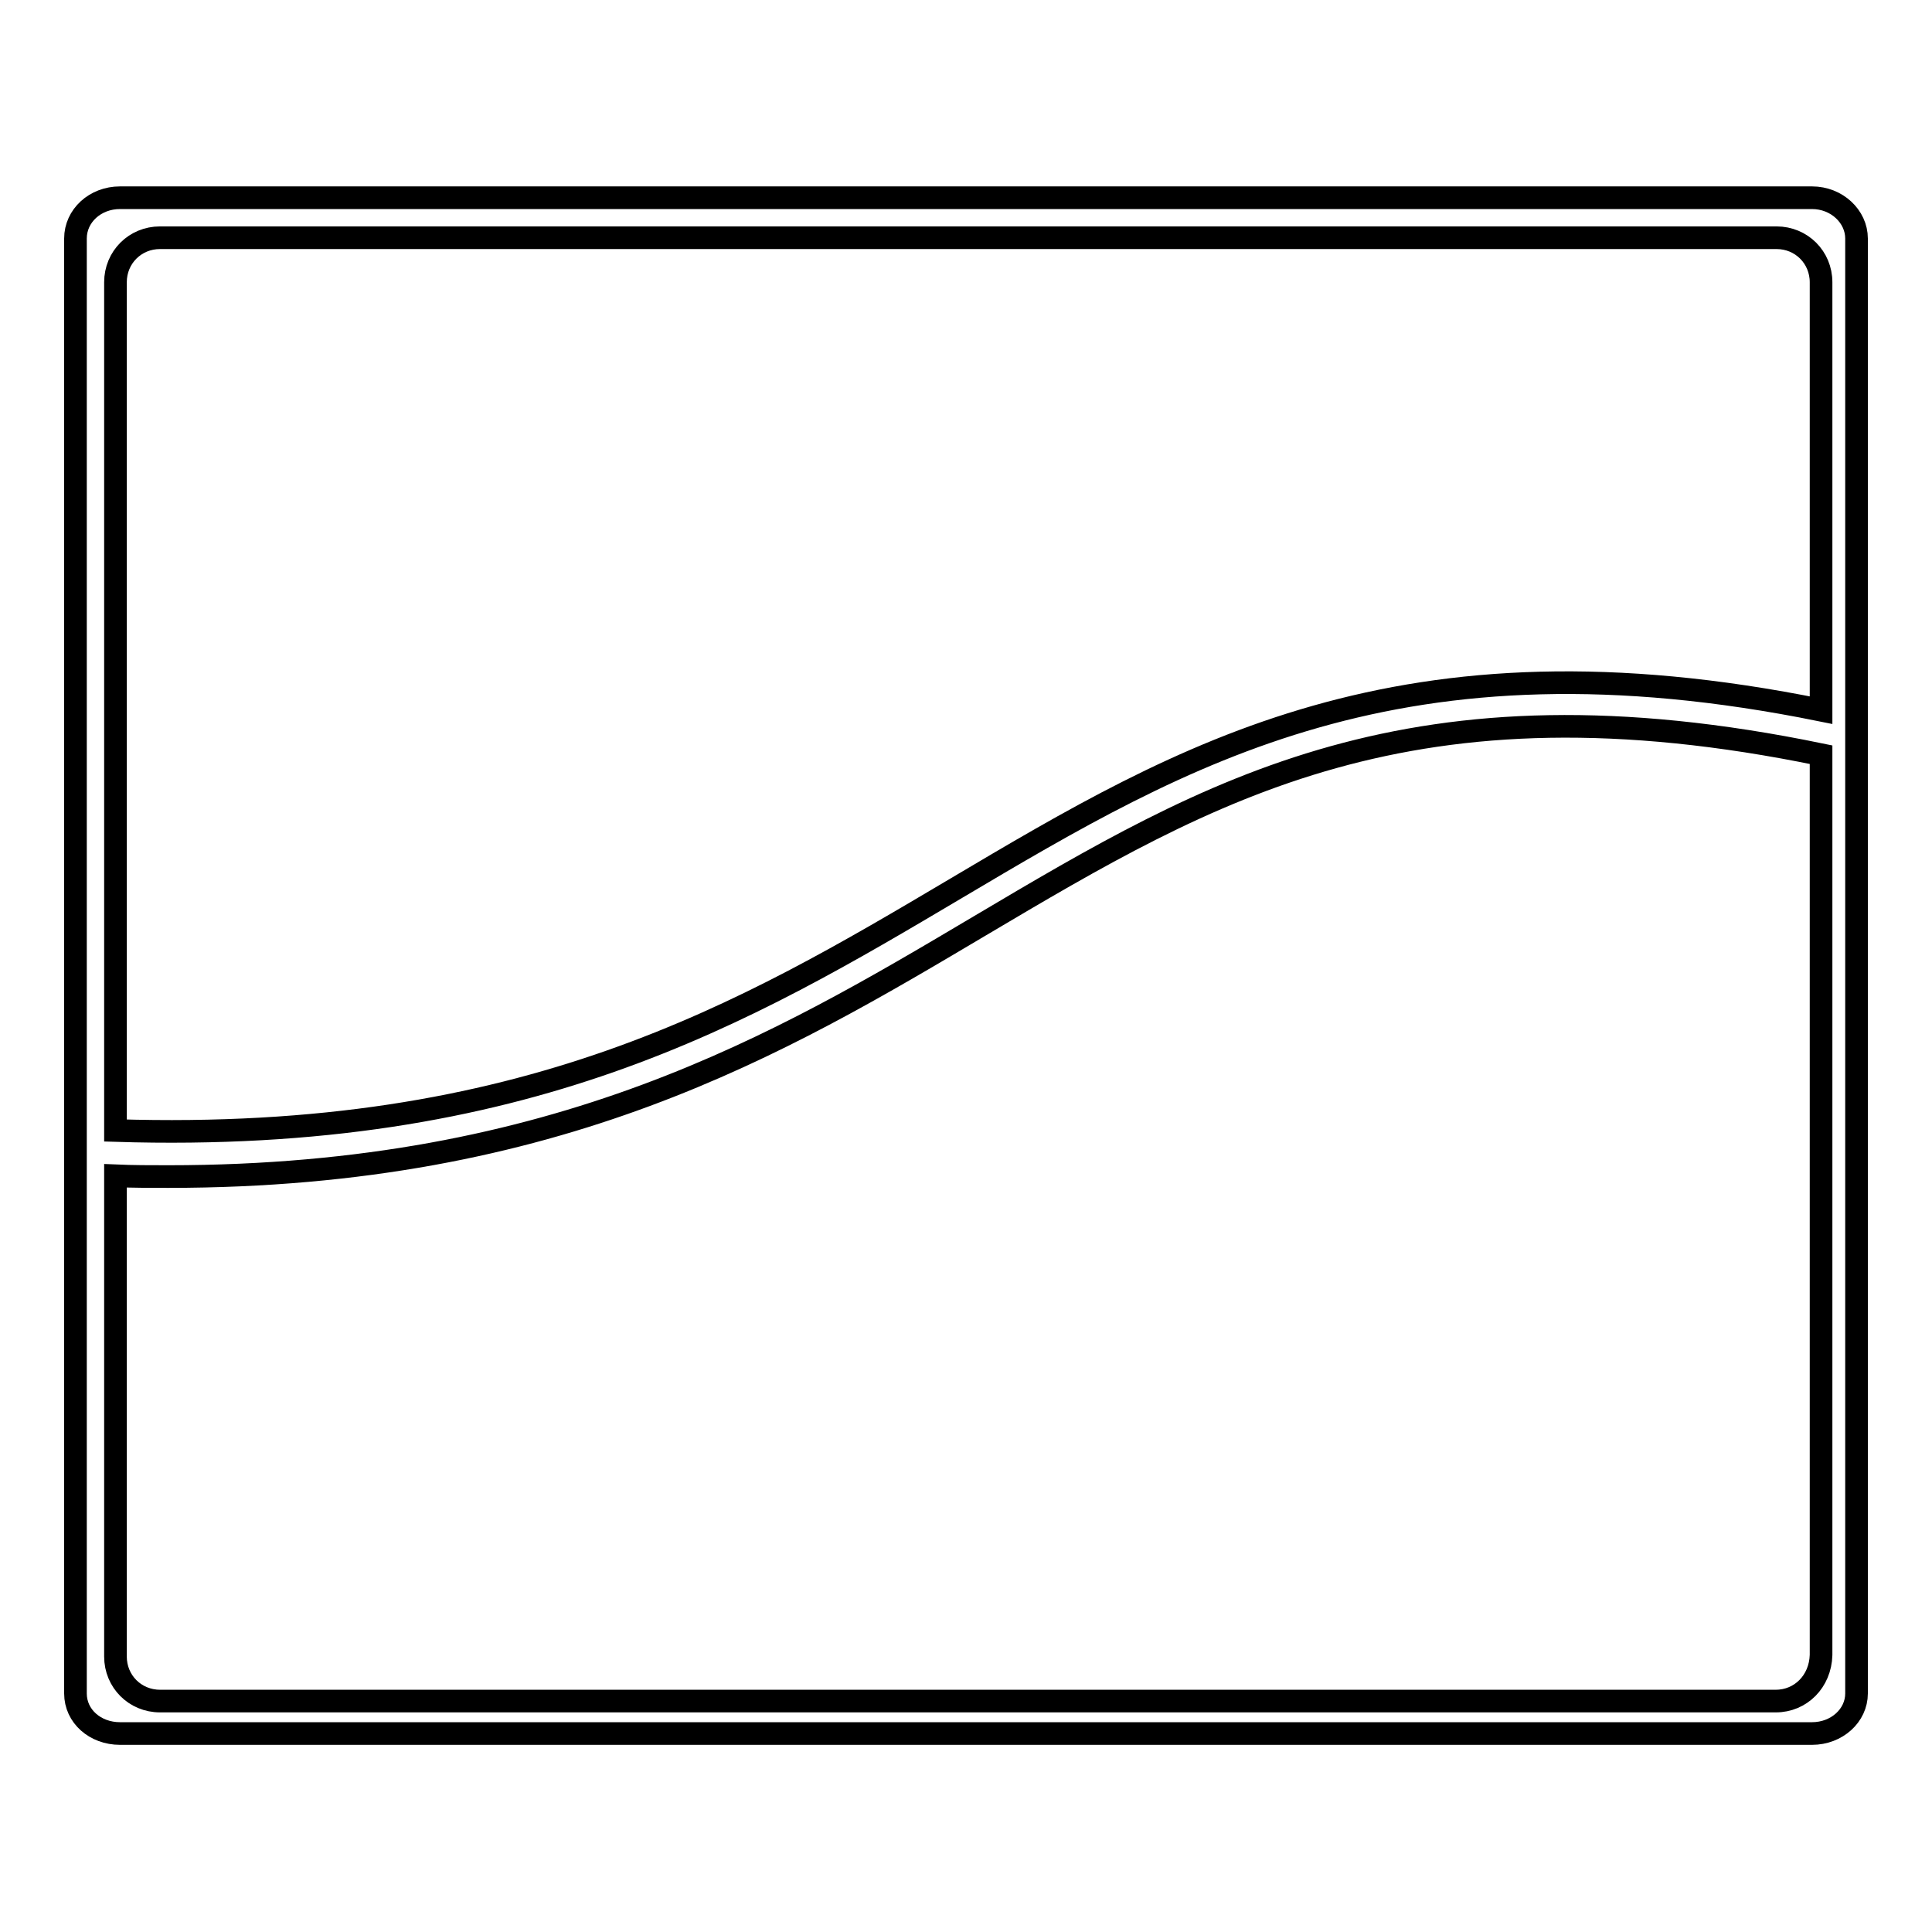<?xml version="1.0" encoding="utf-8"?>
<!-- Svg Vector Icons : http://www.onlinewebfonts.com/icon -->
<!DOCTYPE svg PUBLIC "-//W3C//DTD SVG 1.1//EN" "http://www.w3.org/Graphics/SVG/1.1/DTD/svg11.dtd">
<svg version="1.1" xmlns="http://www.w3.org/2000/svg" xmlns:xlink="http://www.w3.org/1999/xlink" x="0px" y="0px" viewBox="0 0 256 256" enable-background="new 0 0 256 256" xml:space="preserve">
<g><g><path stroke-width="3" fill-opacity="0" stroke="#000000"  d="M240.1,26.2H15.9c-3.3,0-5.9,2.4-5.9,5.4v192.8c0,3,2.6,5.3,5.9,5.3h224.2c3.3,0,5.9-2.4,5.9-5.3V31.6C246,28.7,243.4,26.2,240.1,26.2z M21.2,31.5h214.2c3.3,0,5.9,2.6,5.9,5.9v56.7c-55.8-11.3-84.4,5.7-114.6,23.6c-28,16.6-57,33.8-111.4,32.1V37.4C15.3,34.1,17.9,31.5,21.2,31.5z M235.3,225.4H21.2c-3.3,0-5.9-2.6-5.9-5.9v-63.7c2.3,0.1,4.7,0.1,7,0.1c51.7,0,81.2-17.6,107.5-33.2c30.7-18.2,57.2-33.9,111.5-22.7v119.3C241.2,222.8,238.6,225.4,235.3,225.4z"/></g></g>
</svg>
